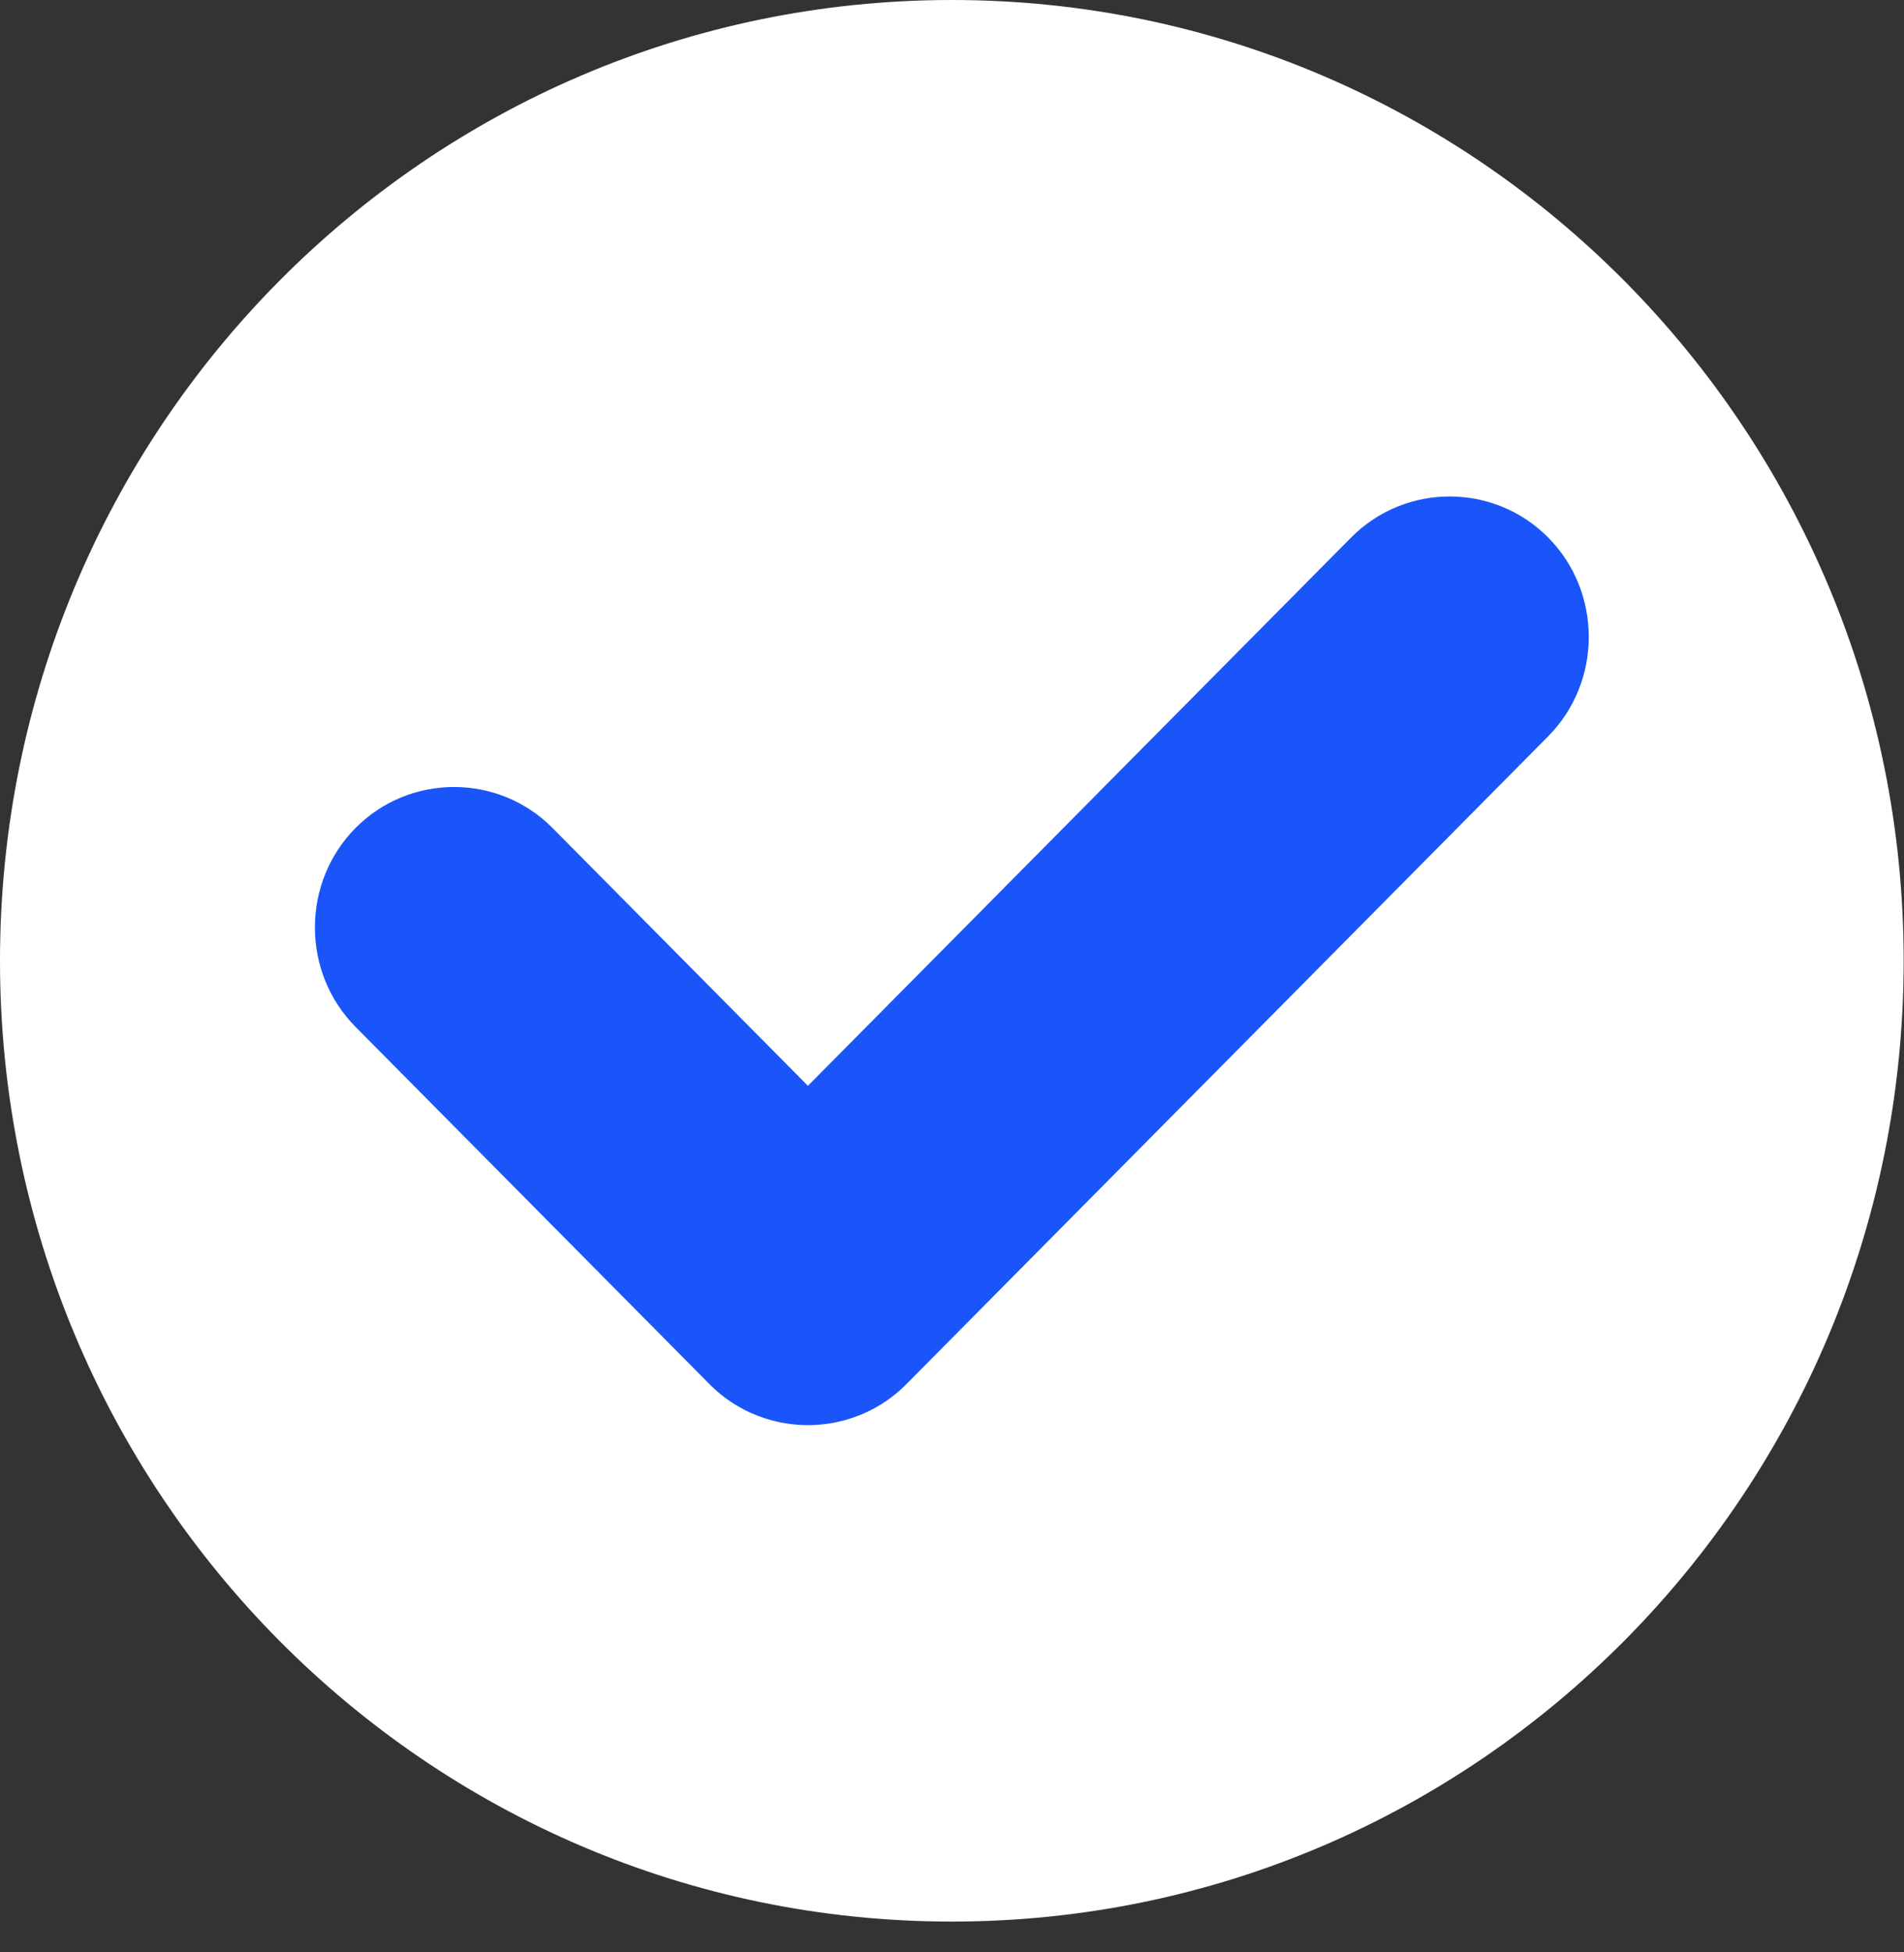 <svg width="40" height="41" viewBox="0 0 40 41" fill="none" xmlns="http://www.w3.org/2000/svg">
<rect x="0" y="0" width="40" height="41" fill="#333333" stroke="none"/>
<path d="M39.993 20.177C39.993 31.32 31.04 40.353 19.997 40.353C8.953 40.353 0 31.32 0 20.177C0 9.033 8.953 0 19.997 0C31.04 0 39.993 9.033 39.993 20.177Z" fill="white"/>
<path fill-rule="evenodd" clip-rule="evenodd" d="M19.043 29.066L25.089 22.965L27.248 20.787L32.524 15.463C33.662 14.315 33.662 12.435 32.524 11.287C31.386 10.139 29.524 10.139 28.386 11.287L23.109 16.61L23.071 16.649L22.955 16.767L22.834 16.889L22.709 17.015L22.578 17.147L22.442 17.284L22.301 17.426L22.155 17.574L22.002 17.728L21.844 17.888L21.679 18.054L21.507 18.227L21.329 18.407L21.143 18.594L20.951 18.789L20.948 18.792L16.973 22.802L11.608 17.388C10.47 16.24 8.607 16.24 7.469 17.388C6.331 18.537 6.331 20.416 7.469 21.564L14.904 29.066L14.958 29.119L15.013 29.17L15.069 29.22L15.125 29.268L15.183 29.314L15.242 29.359L15.302 29.402L15.362 29.443L15.423 29.483L15.485 29.52L15.548 29.556L15.611 29.591L15.675 29.624L15.74 29.655L15.805 29.684L15.871 29.712L15.937 29.738L16.004 29.762L16.071 29.785L16.139 29.806L16.207 29.826L16.275 29.843H16.276L16.344 29.859L16.413 29.874L16.483 29.886L16.552 29.897L16.622 29.906L16.692 29.914L16.762 29.92L16.833 29.924V29.924L16.903 29.927L16.973 29.927H16.973L17.044 29.927L17.114 29.924V29.924L17.184 29.92L17.254 29.914L17.324 29.906H17.324L17.394 29.897L17.464 29.886L17.533 29.874L17.602 29.859L17.671 29.843L17.739 29.826V29.826L17.807 29.806H17.808L17.875 29.785L17.942 29.763L17.943 29.762L18.009 29.738H18.009L18.076 29.712L18.076 29.712L18.142 29.684V29.684L18.207 29.655V29.655L18.271 29.624L18.335 29.591V29.591L18.399 29.557V29.556L18.461 29.52L18.462 29.52L18.523 29.483L18.584 29.443V29.443L18.645 29.402V29.402L18.704 29.359L18.705 29.359L18.763 29.314L18.763 29.314L18.821 29.268H18.821L18.878 29.22L18.878 29.22L18.933 29.171L18.934 29.17L18.988 29.119L18.989 29.119L19.042 29.066L19.043 29.066Z" fill="#1A55FA"/>
</svg>

